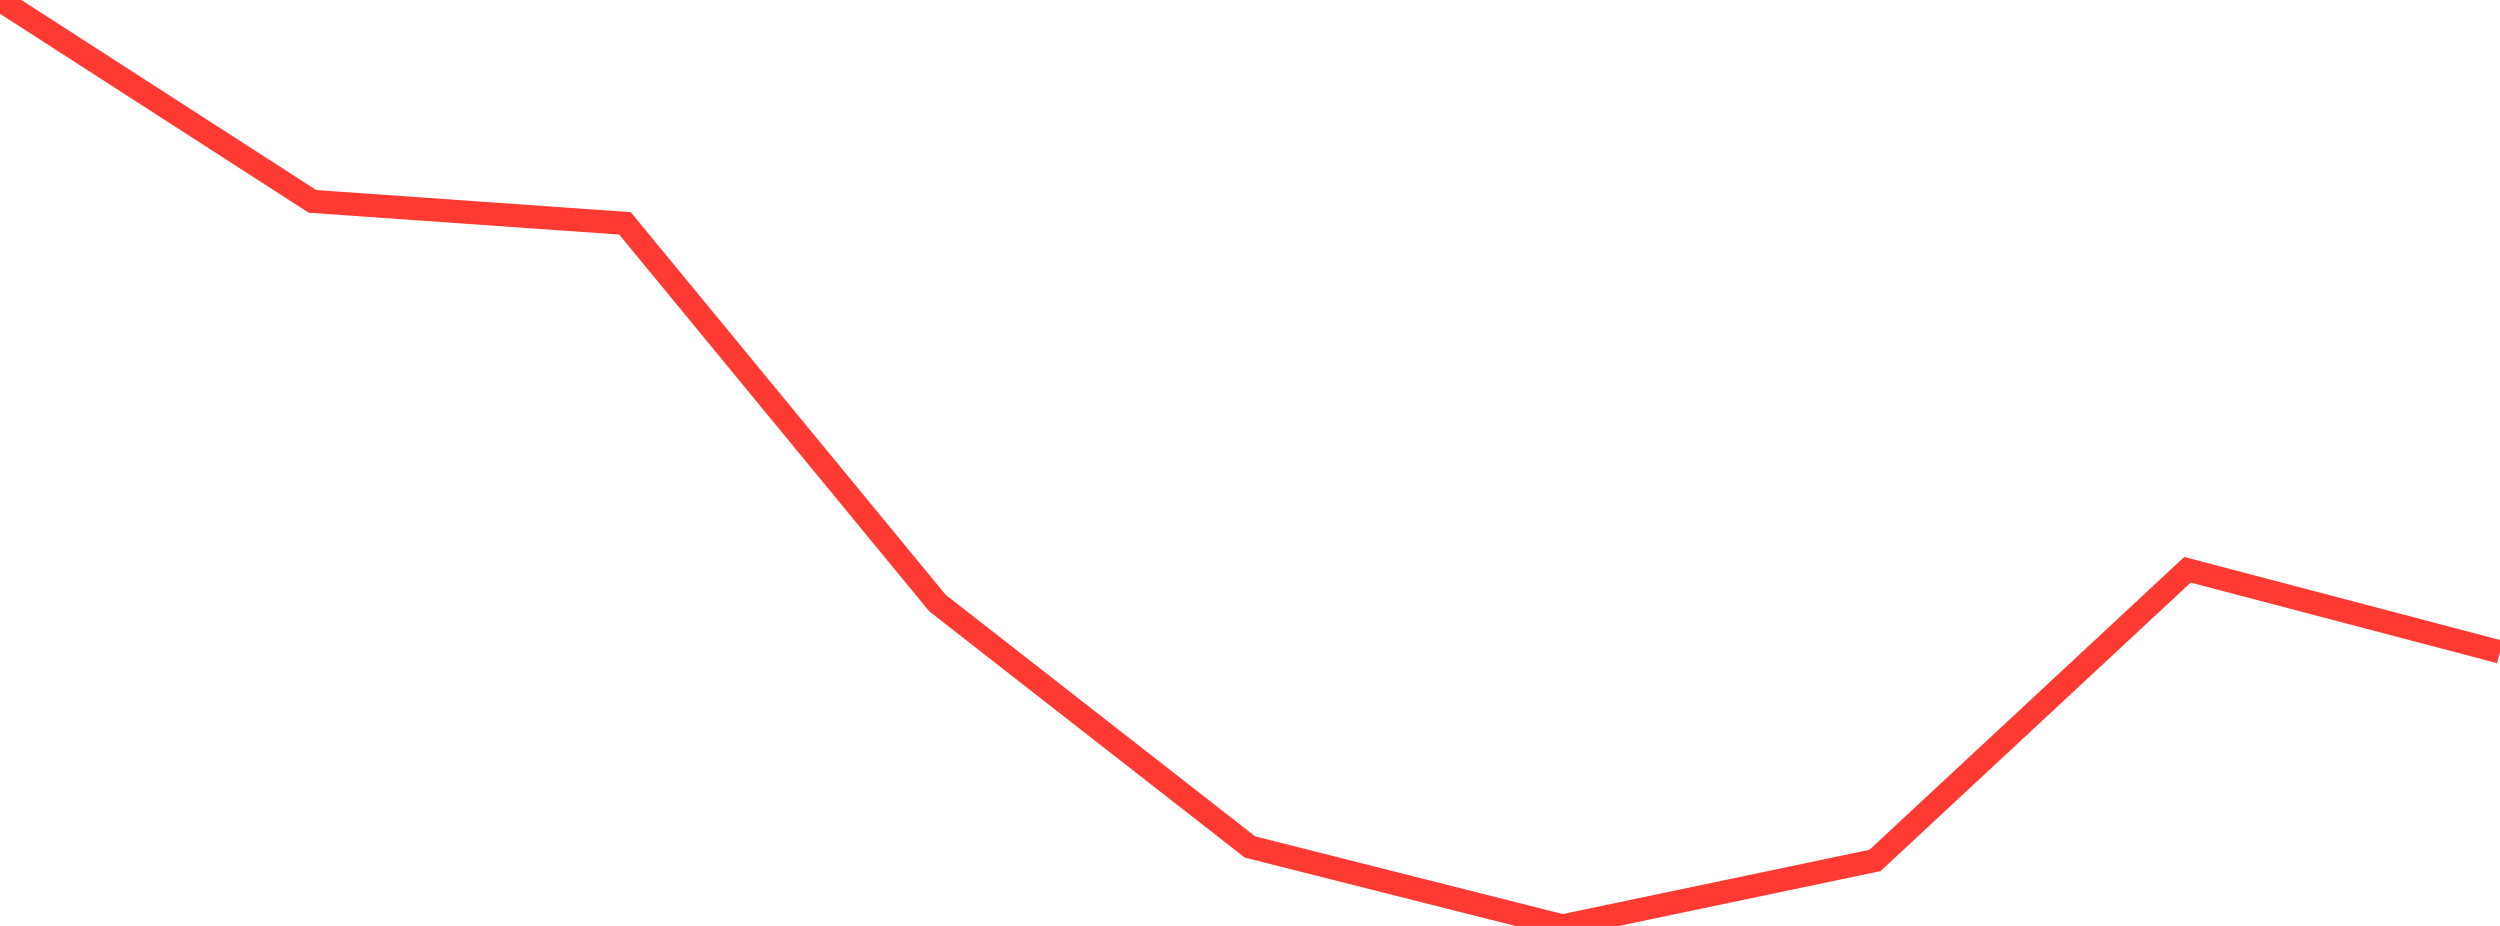 <?xml version="1.0" standalone="no"?>
<!DOCTYPE svg PUBLIC "-//W3C//DTD SVG 1.1//EN" "http://www.w3.org/Graphics/SVG/1.1/DTD/svg11.dtd">

<svg width="135" height="50" viewBox="0 0 135 50" preserveAspectRatio="none" 
  xmlns="http://www.w3.org/2000/svg"
  xmlns:xlink="http://www.w3.org/1999/xlink">


<polyline points="0.0, 0.0 16.875, 10.875 33.75, 12.062 50.625, 32.568 67.5, 45.737 84.375, 50.0 101.25, 46.464 118.125, 30.768 135.0, 35.205" fill="none" stroke="#ff3a33" stroke-width="1.25"/>

</svg>